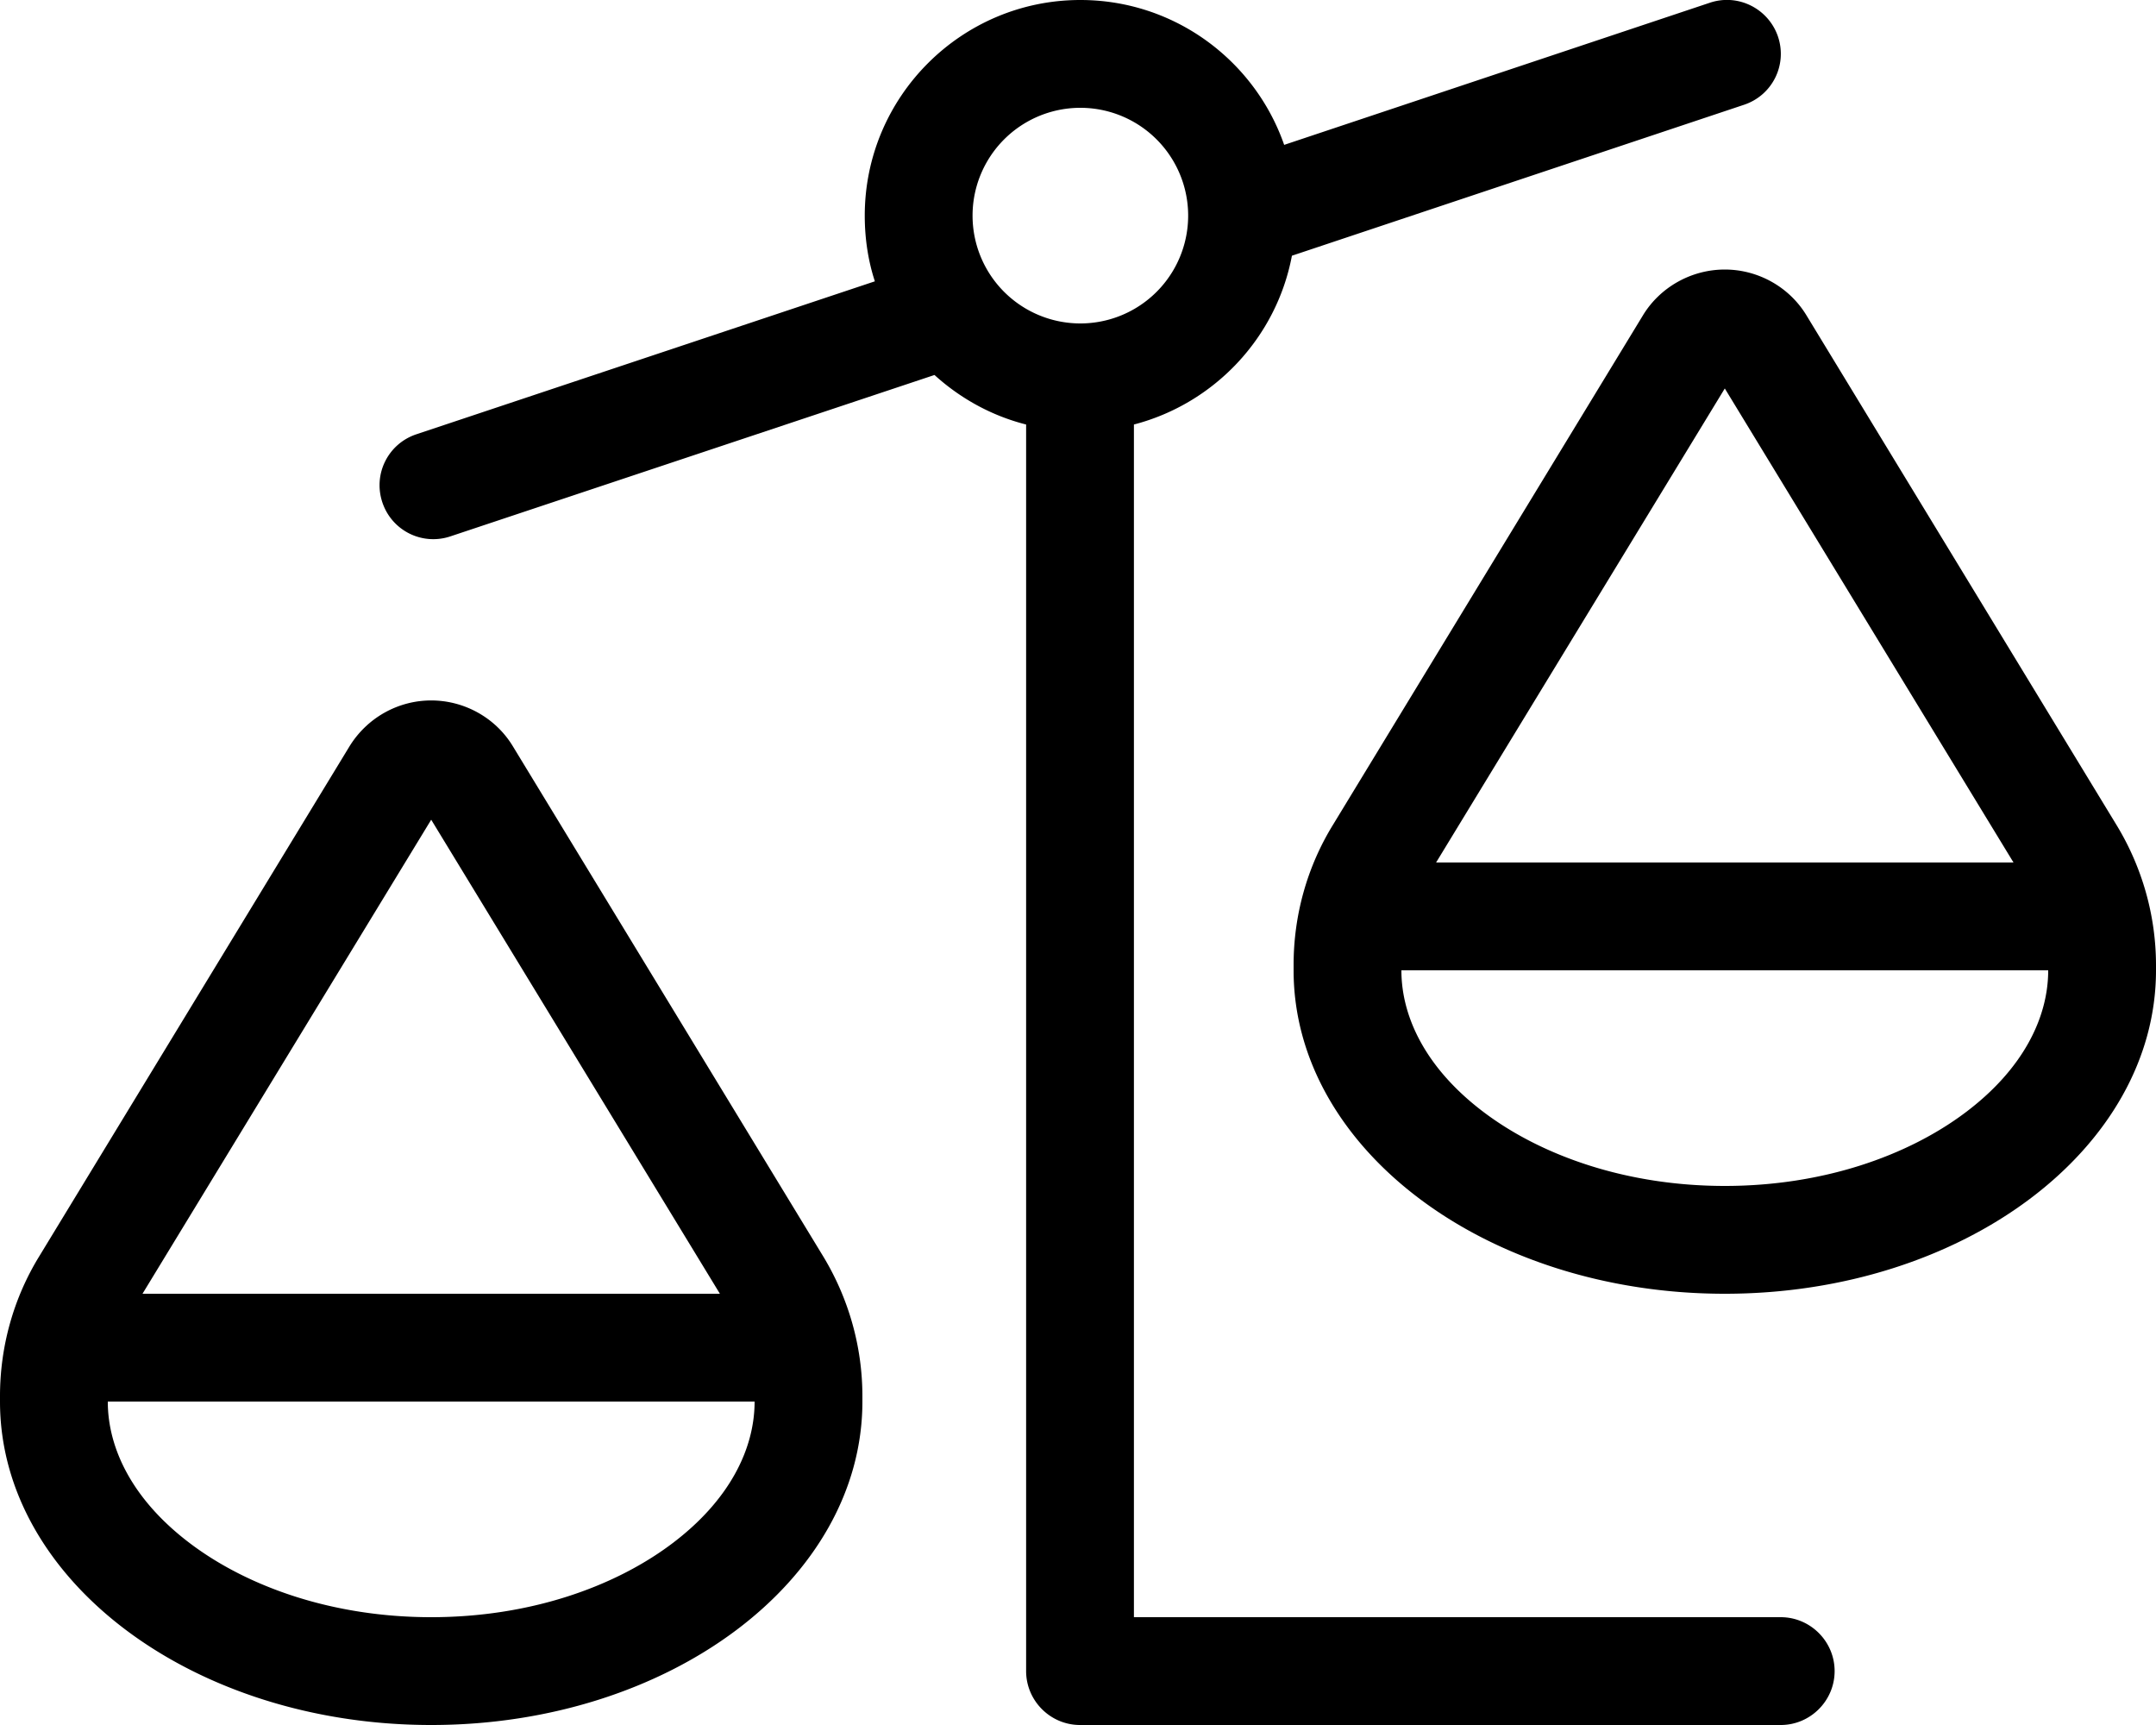<svg xmlns="http://www.w3.org/2000/svg" viewBox="0 0 640 512"><!--! Font Awesome Pro 6.5.2 by @fontawesome - https://fontawesome.com License - https://fontawesome.com/license (Commercial License) Copyright 2024 Fonticons, Inc. --><path d="M527.8 10.9c2.8 8.4-1.7 17.4-10.1 20.2L383.5 75.9c-4.6 24.4-23.1 43.9-46.9 50.1V480h192c8.8 0 16 7.2 16 16s-7.2 16-16 16h-208c-8.8 0-16-7.2-16-16V126c-10.3-2.6-19.6-7.8-27.2-14.7L133.7 159.2c-8.4 2.8-17.4-1.7-20.2-10.1s1.7-17.4 10.1-20.2L259.7 83.5c-2-6.1-3-12.7-3-19.5c0-35.3 28.7-64 64-64c28 0 51.8 18 60.5 43L507.6 .8C516-2 525 2.6 527.8 10.9zM440.7 330.3C457.8 343.1 482.9 352 512 352s54.2-8.9 71.3-21.7C600.4 317.5 608 302.2 608 288H416v-1.6l0 .1V288c0 14.2 7.6 29.5 24.7 42.3zm71.3-215L426.3 256H597.7L512 115.3zM384 288v-1.6c0-14.7 4-29.1 11.7-41.6l92-151.2C492.8 85.2 502.1 80 512 80s19.2 5.2 24.3 13.7l92 151.2c7.6 12.5 11.7 26.9 11.7 41.6V288c0 53-57.3 96-128 96s-128-43-128-96zM32 416c0 14.2 7.6 29.5 24.7 42.3C73.8 471.1 98.9 480 128 480s54.2-8.9 71.3-21.7C216.4 445.5 224 430.2 224 416H32v-1.6l0 .1V416zm10.3-32H213.7L128 243.3 42.3 384zM128 512C57.3 512 0 469 0 416v-1.6c0-14.7 4-29.1 11.7-41.6l92-151.2c5.2-8.5 14.4-13.7 24.3-13.7s19.2 5.2 24.3 13.7l92 151.2c7.6 12.5 11.7 26.9 11.7 41.6V416c0 53-57.3 96-128 96zM320.7 96a32 32 0 1 0 0-64 32 32 0 1 0 0 64z"/></svg>
